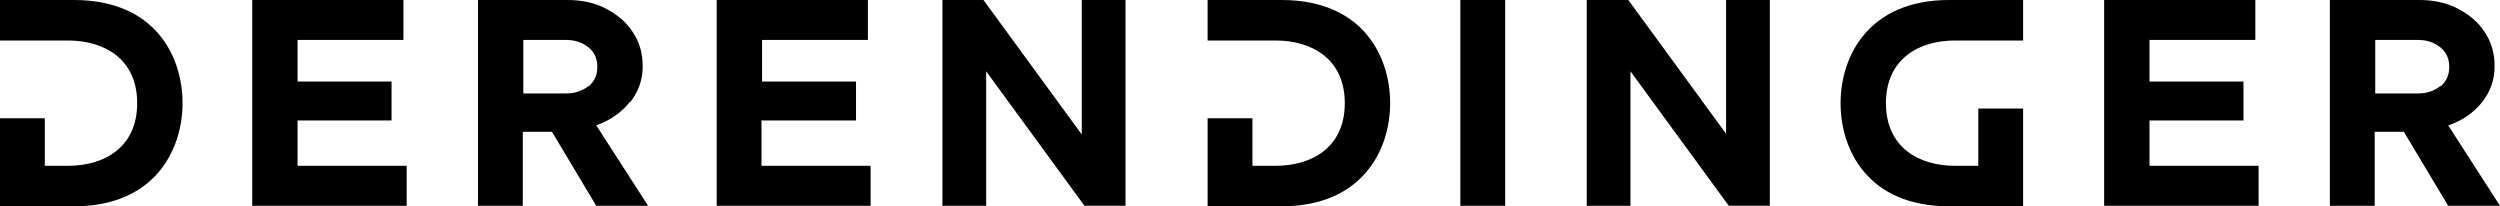 <?xml version="1.0" encoding="UTF-8"?>
<svg id="Ebene_2" data-name="Ebene 2" xmlns="http://www.w3.org/2000/svg" viewBox="0 0 462.9 38.2">
  <g id="Ebene_1-2" data-name="Ebene 1">
    <path d="M340.8,19.1c0,8.7,5.1,19.1,20.1,19.1h13.7v-18.1h-8.3v10.6h-4.3c-6.7,0-12.8-3.4-12.8-11.6s6.1-11.6,12.8-11.6h12.6V0h-13.7c-14.9,0-20.1,10.4-20.1,19.1h0ZM55.1,22.3h17.4v-7.2h-17.4v-7.7h19.6V0h-28v38.1h28.6v-7.4h-20.2v-8.5s0,.1,0,.1ZM116.7,18.9c1.5-1.9,2.3-4.1,2.3-6.6s-.6-4.5-1.8-6.3c-1.2-1.9-2.9-3.3-5-4.4s-4.5-1.6-7.1-1.6h-16.6v38.1h8.3v-13.7h5.4l8.2,13.7h9.6l-9.6-14.9c2.6-.9,4.7-2.4,6.2-4.3,0,0,.1,0,.1,0ZM109,15.9c-1.1.9-2.5,1.4-4.1,1.4h-8V7.4h8c1.6,0,3,.5,4.1,1.4,1.1.9,1.6,2.1,1.6,3.6s-.5,2.6-1.6,3.6v-.1ZM141.1,22.3h17.4v-7.2h-17.4v-7.7h19.6V0h-28v38.1h28.5v-7.4h-20.2v-8.5l.1.1h0ZM200.3,24.9L182.1,0h-7.6v38.1h8.1V13.2l18.2,24.9h7.6V0h-8.1v24.9ZM278.7,0h-8.3v38.1h8.3V0h0ZM319.7,24.9L301.5,0h-7.7v38.1h8.1V13.2l18.2,24.9h7.6V0h-8.1v24.9h.1ZM398,22.3h17.4v-7.2h-17.4v-7.7h19.6V0h-28v38.1h28.6v-7.4h-20.2v-8.5.1ZM453.4,23.2c2.6-.9,4.7-2.4,6.2-4.3s2.3-4.1,2.3-6.6-.6-4.5-1.8-6.3c-1.2-1.9-2.9-3.3-5-4.4s-4.5-1.6-7.1-1.6h-16.6v38.1h8.3v-13.7h5.4l8.2,13.7h9.6l-9.6-14.9s.1,0,.1,0ZM451.9,15.9c-1.1.9-2.5,1.4-4.1,1.4h-8V7.4h8c1.6,0,3,.5,4.1,1.4,1.1.9,1.6,2.1,1.6,3.6s-.5,2.6-1.6,3.6v-.1ZM237.3,0h-13.7v7.5h12.6c6.7,0,12.8,3.4,12.8,11.6s-6.1,11.6-12.8,11.6h-4.3v-8.8h-8.3v16.3h13.7c14.9,0,20.1-10.4,20.1-19.1S252.3,0,237.3,0h0ZM13.7,0H0v7.5h12.6c6.7,0,12.8,3.4,12.8,11.6s-6.1,11.6-12.8,11.6h-4.3v-8.8H0v16.3h13.7c14.9,0,20.1-10.4,20.1-19.1S28.7,0,13.7,0h0Z"/>
  </g>
</svg>